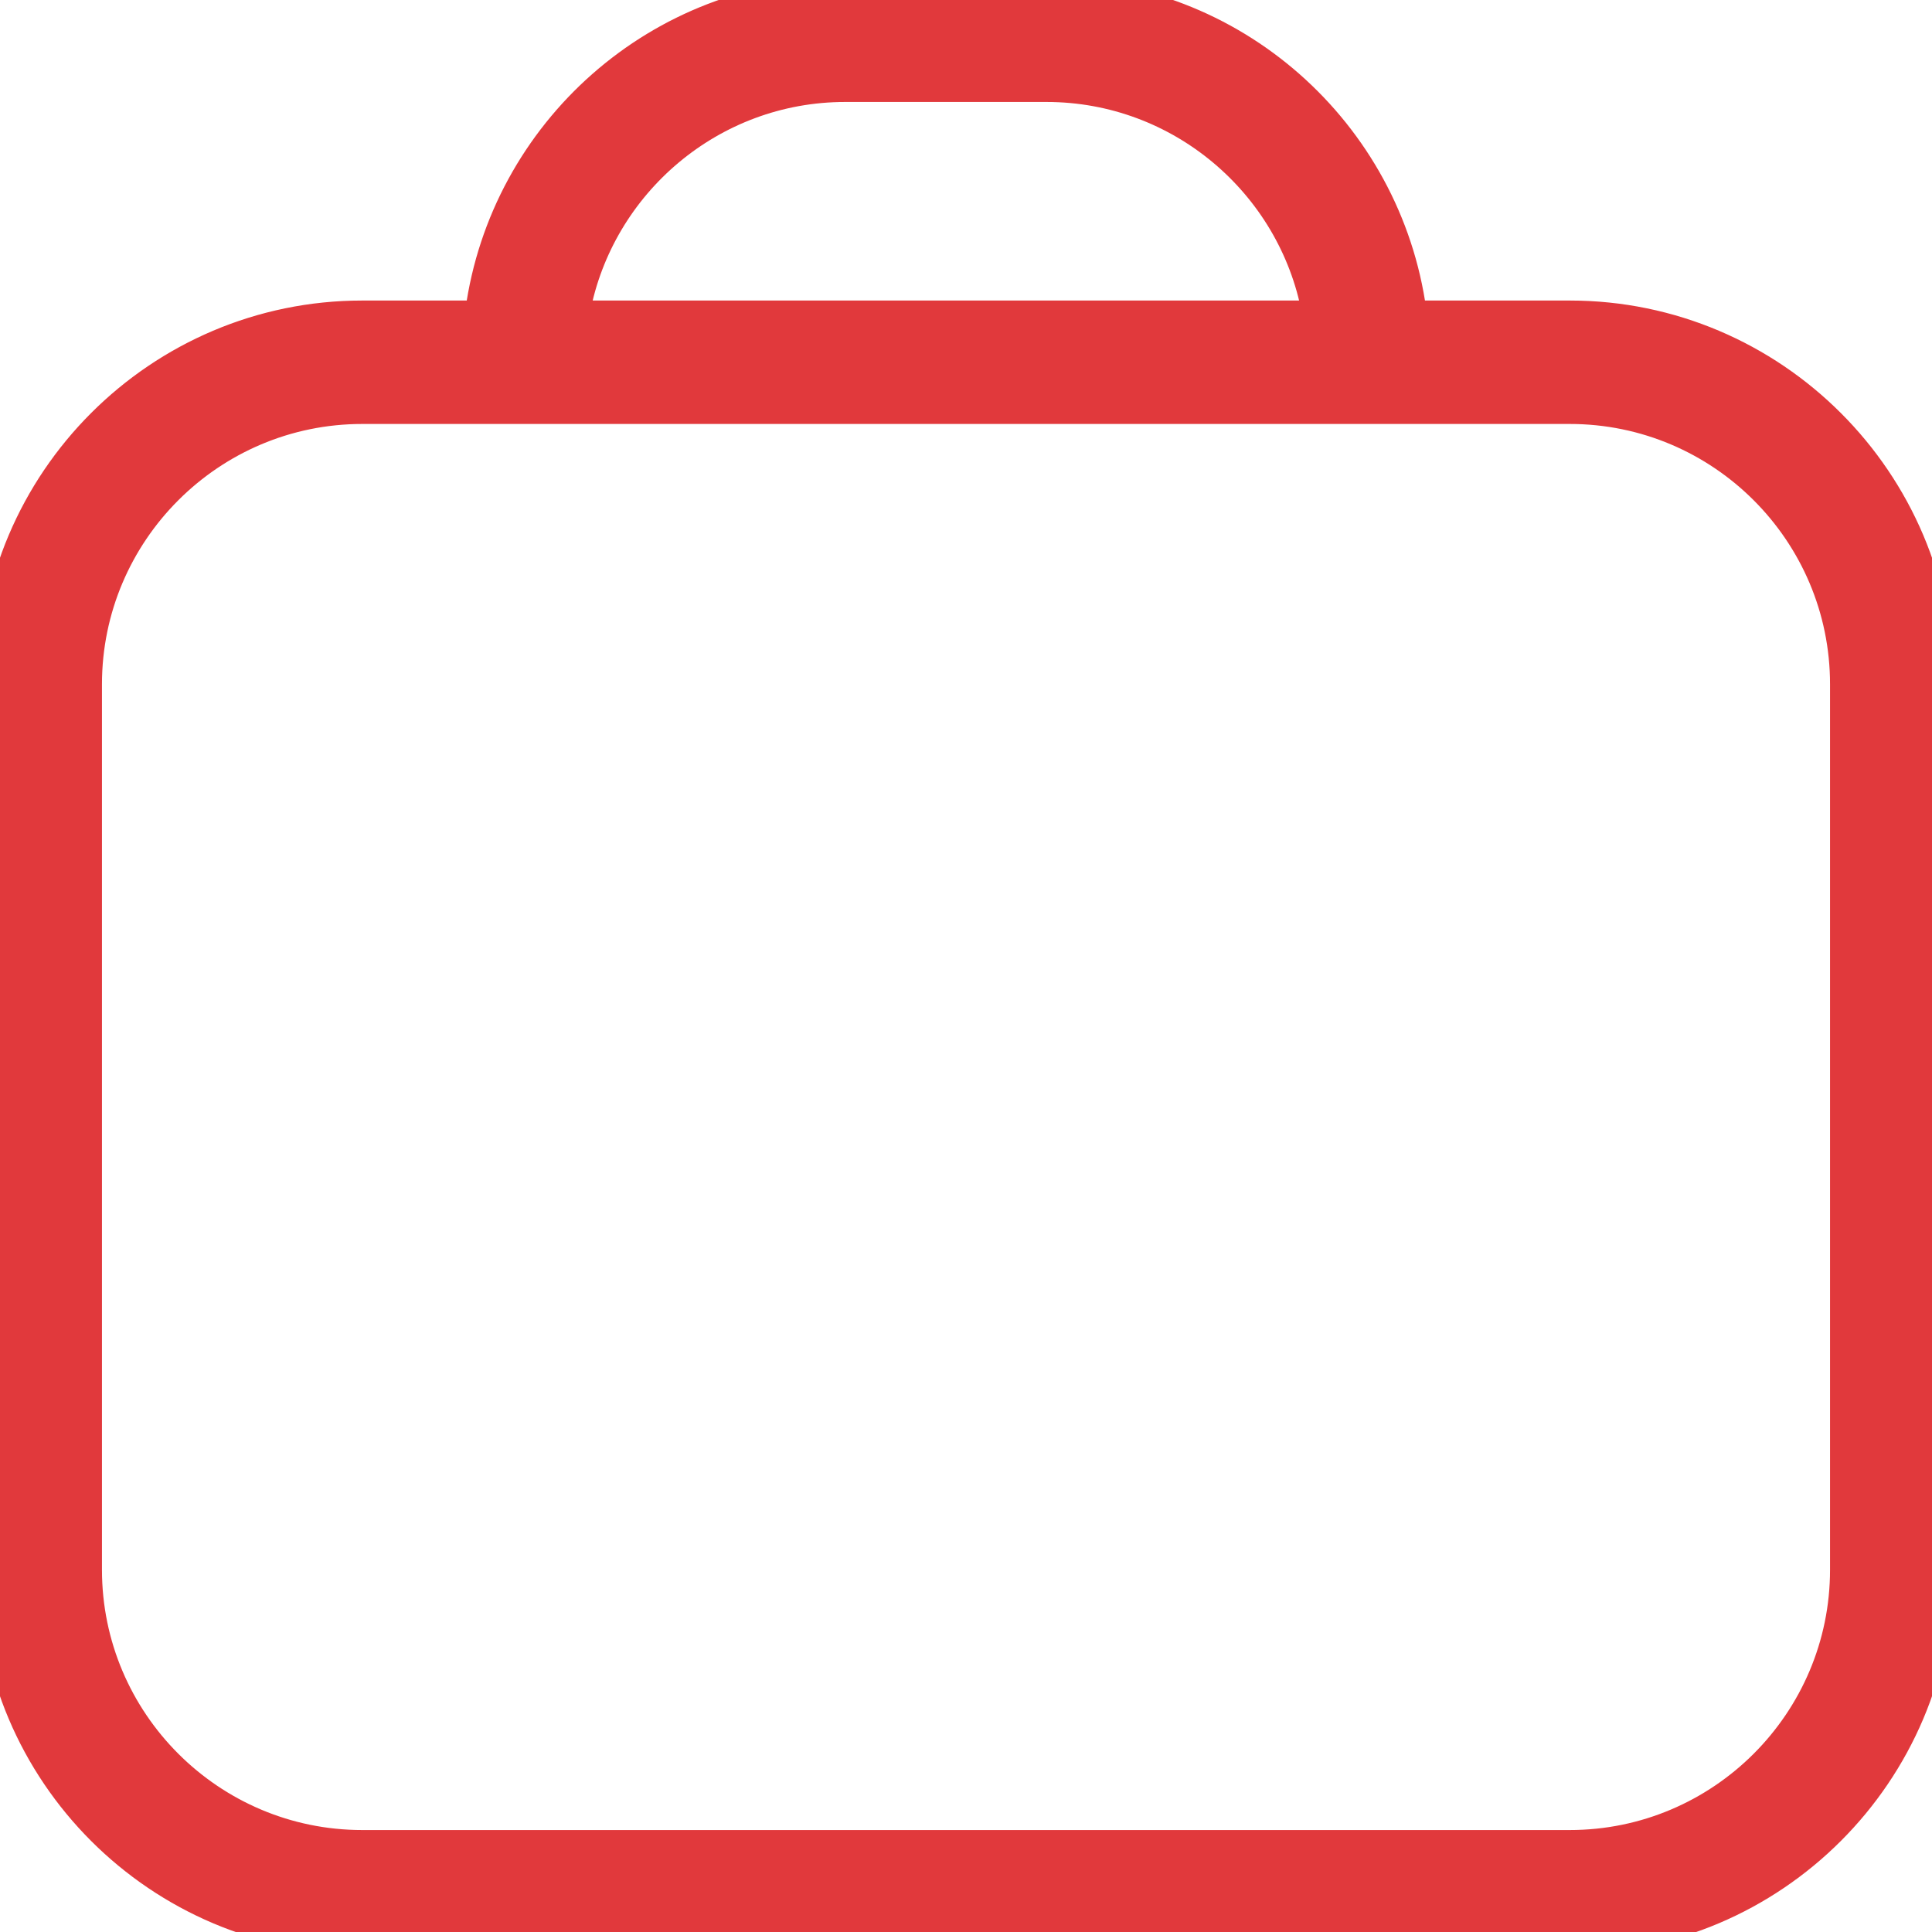 <?xml version="1.0" encoding="UTF-8"?> <svg xmlns="http://www.w3.org/2000/svg" width="27" height="27" viewBox="0 0 27 27" fill="none"><g clip-path="url(#clip0_1250_4827)"><path d="M14.625 -0.15C17.255 -0.15 19.436 1.808 19.785 4.35H21.938C24.81 4.35 27.15 6.69 27.15 9.562V21.938C27.15 24.81 24.81 27.15 21.938 27.15H5.062C2.19 27.15 -0.15 24.81 -0.15 21.938V9.562C-0.15 6.69 2.19 4.35 5.062 4.35H6.652C7.002 1.808 9.182 -0.15 11.812 -0.15H14.625ZM5.062 5.775C2.974 5.775 1.275 7.474 1.275 9.562V21.938C1.275 24.026 2.974 25.725 5.062 25.725H21.938C24.026 25.725 25.725 24.026 25.725 21.938V9.562C25.725 7.474 24.026 5.775 21.938 5.775H5.062ZM11.812 1.275C9.968 1.275 8.428 2.605 8.097 4.35H18.341C18.01 2.605 16.469 1.275 14.625 1.275H11.812Z" fill="#E1393C" stroke="#E1393C" stroke-width="0.3"></path></g><defs><clipPath id="clip0_1250_4827"><rect width="27" height="27" fill="white"></rect></clipPath></defs></svg> 
